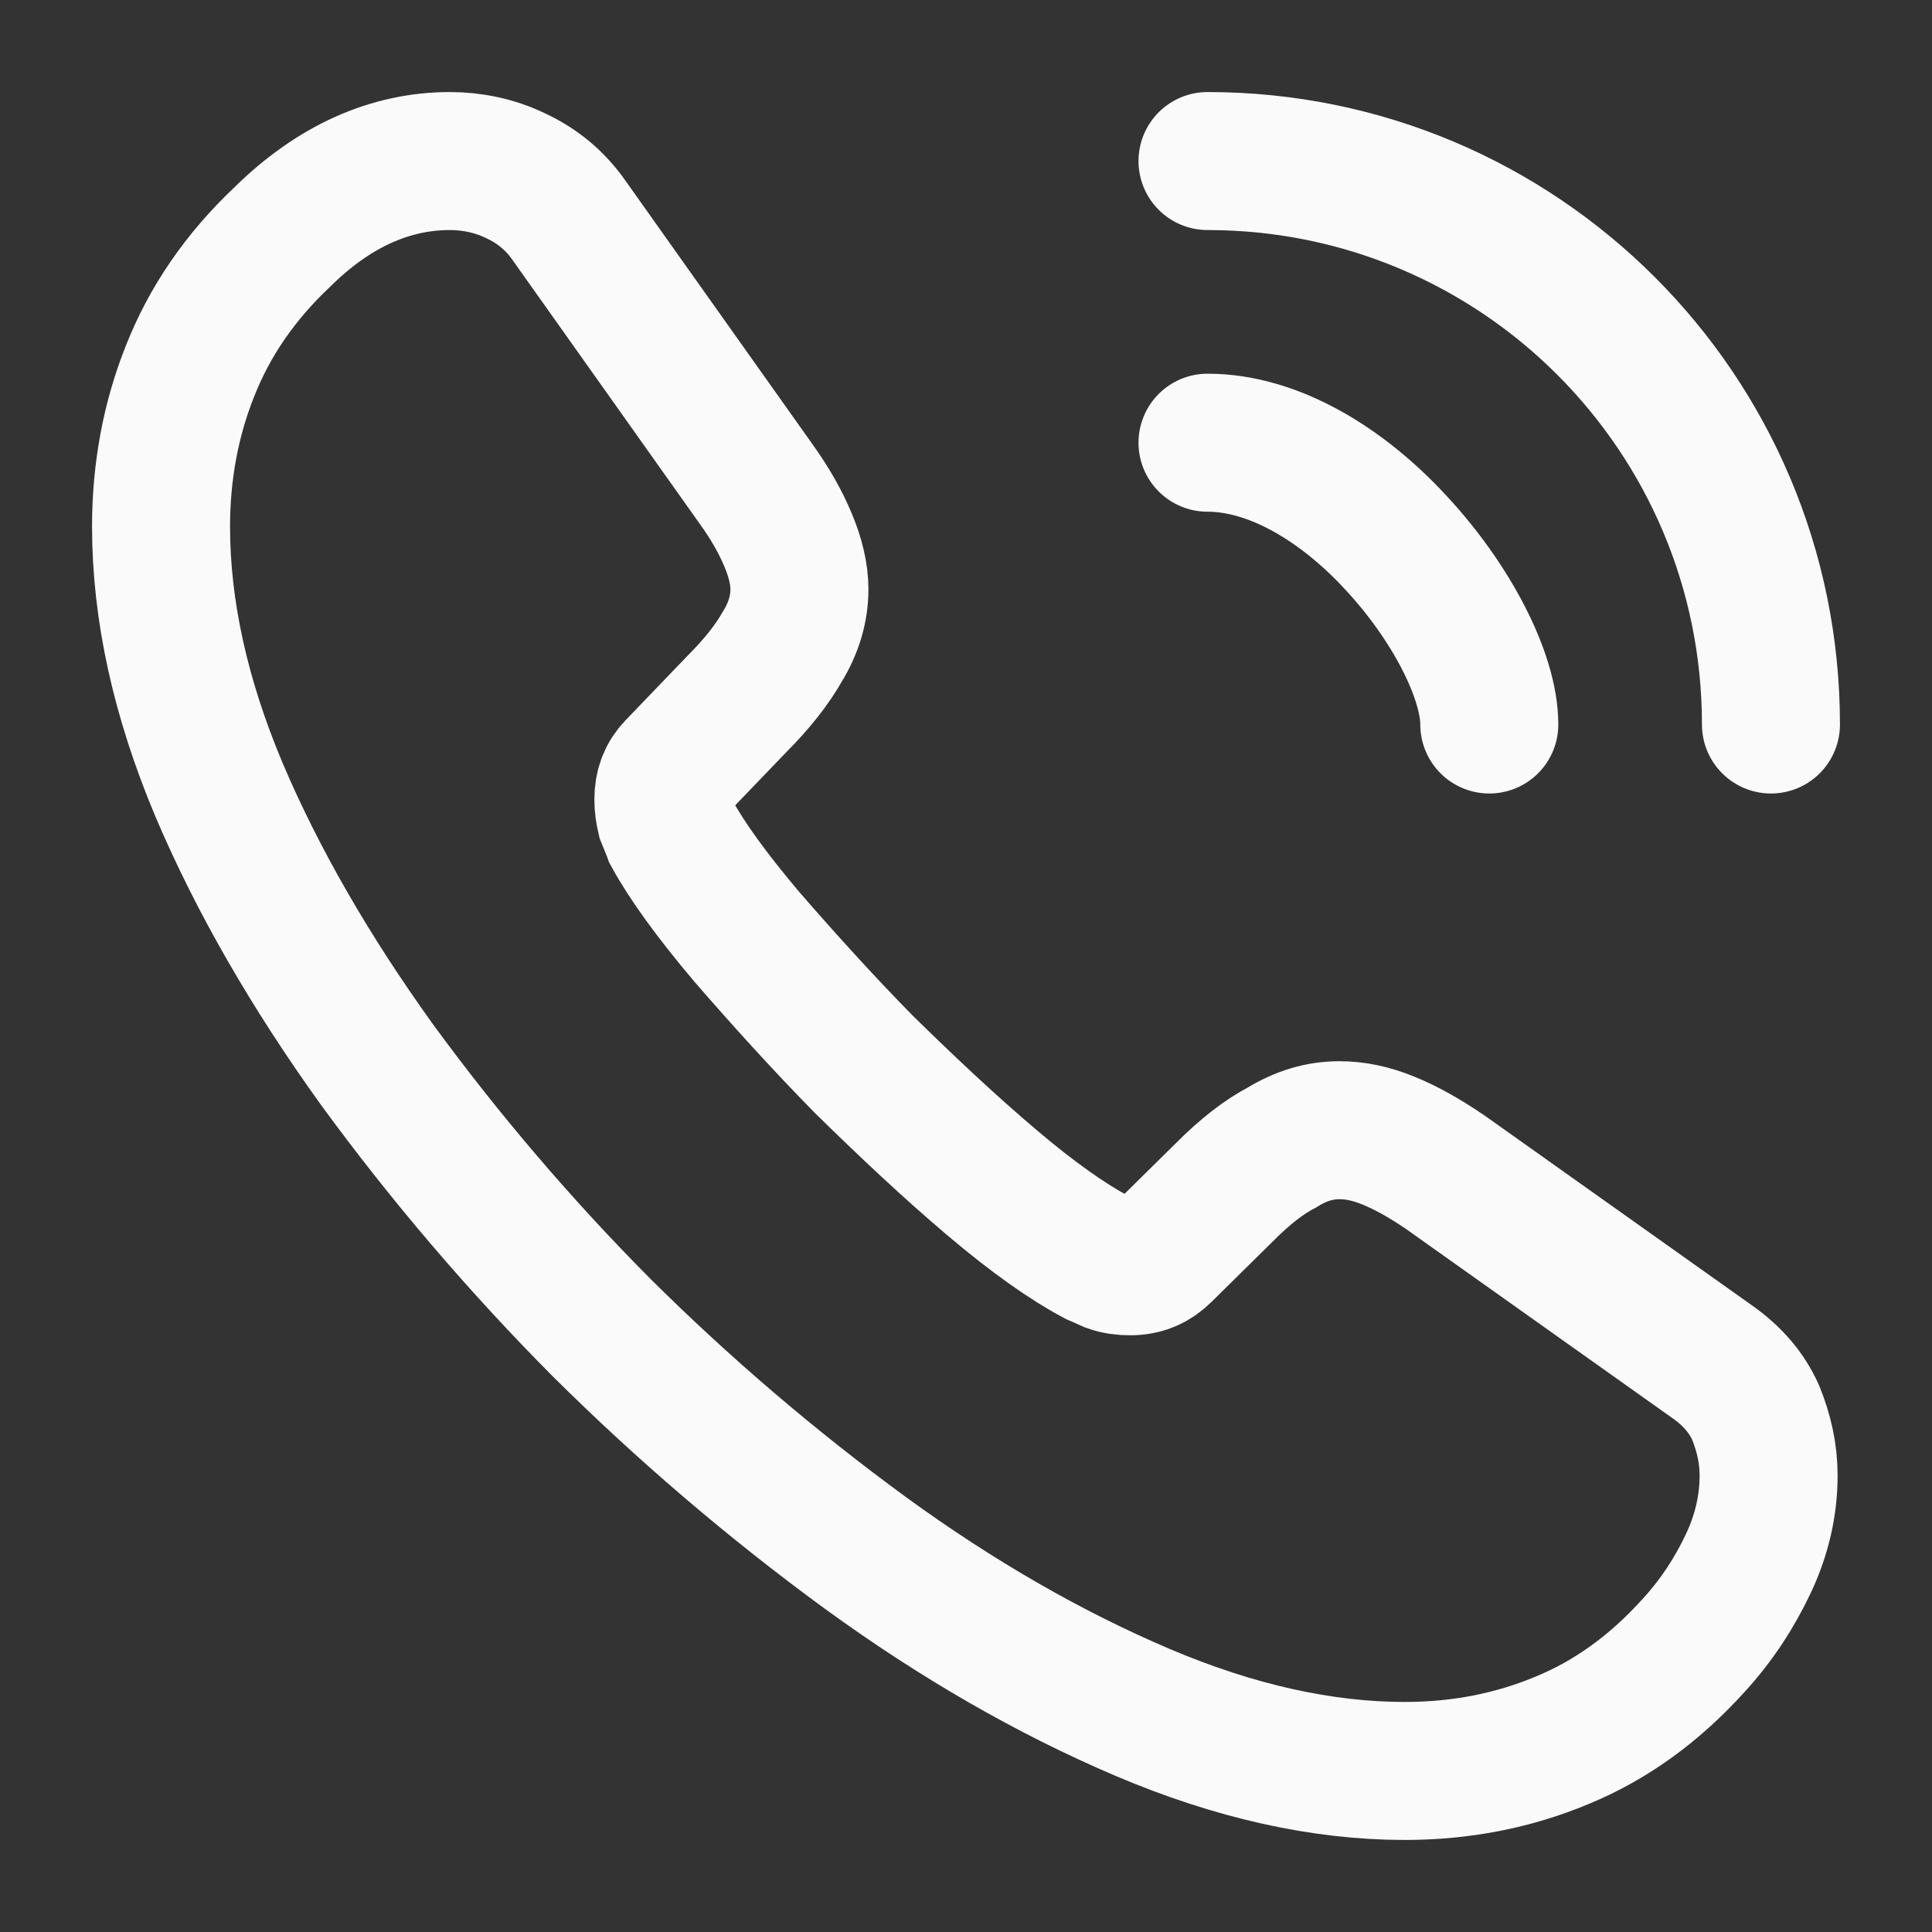 <svg width="14" height="14" viewBox="0 0 14 14" fill="none" xmlns="http://www.w3.org/2000/svg">
<rect x="0" y="0" width="14" height="14" fill="#333333" stroke="none"/>
<g clip-path="url(#clip0_549_3881)">
<path d="M12.816 10.693C12.816 10.903 12.769 11.118 12.67 11.328C12.571 11.538 12.443 11.737 12.273 11.923C11.988 12.238 11.673 12.466 11.317 12.612C10.967 12.758 10.588 12.833 10.179 12.833C9.584 12.833 8.948 12.693 8.278 12.408C7.607 12.122 6.936 11.737 6.271 11.253C5.593 10.757 4.954 10.211 4.358 9.619C3.768 9.025 3.224 8.388 2.73 7.712C2.252 7.047 1.867 6.382 1.587 5.723C1.307 5.058 1.167 4.422 1.167 3.815C1.167 3.418 1.237 3.039 1.377 2.689C1.517 2.333 1.738 2.007 2.048 1.715C2.421 1.348 2.829 1.167 3.261 1.167C3.424 1.167 3.588 1.202 3.733 1.272C3.885 1.342 4.019 1.447 4.124 1.598L5.478 3.506C5.583 3.652 5.658 3.786 5.711 3.914C5.763 4.037 5.793 4.159 5.793 4.27C5.793 4.41 5.752 4.55 5.67 4.684C5.594 4.818 5.483 4.958 5.343 5.098L4.9 5.559C4.836 5.623 4.807 5.699 4.807 5.793C4.807 5.839 4.813 5.88 4.824 5.927C4.842 5.973 4.859 6.008 4.871 6.043C4.976 6.236 5.157 6.487 5.413 6.79C5.676 7.093 5.956 7.403 6.259 7.712C6.574 8.021 6.878 8.307 7.187 8.569C7.49 8.826 7.741 9.001 7.939 9.106C7.968 9.118 8.003 9.135 8.044 9.153C8.091 9.17 8.138 9.176 8.19 9.176C8.289 9.176 8.365 9.141 8.429 9.077L8.873 8.639C9.018 8.493 9.158 8.383 9.293 8.313C9.427 8.231 9.561 8.19 9.707 8.19C9.818 8.19 9.934 8.213 10.063 8.266C10.191 8.318 10.325 8.394 10.471 8.493L12.402 9.864C12.553 9.969 12.658 10.092 12.723 10.238C12.781 10.383 12.816 10.529 12.816 10.693Z" stroke="#FAFAFA" stroke-miterlimit="10"/>
<path d="M10.792 5.25C10.792 4.9 10.518 4.363 10.109 3.926C9.736 3.523 9.24 3.208 8.75 3.208M12.833 5.25C12.833 2.993 11.008 1.167 8.75 1.167" stroke="#FAFAFA" stroke-linecap="round" stroke-linejoin="round"/>
</g>
<defs>
<clipPath id="clip0_549_3881">
<rect width="14" height="14" fill="white"/>
</clipPath>
</defs>
</svg>
